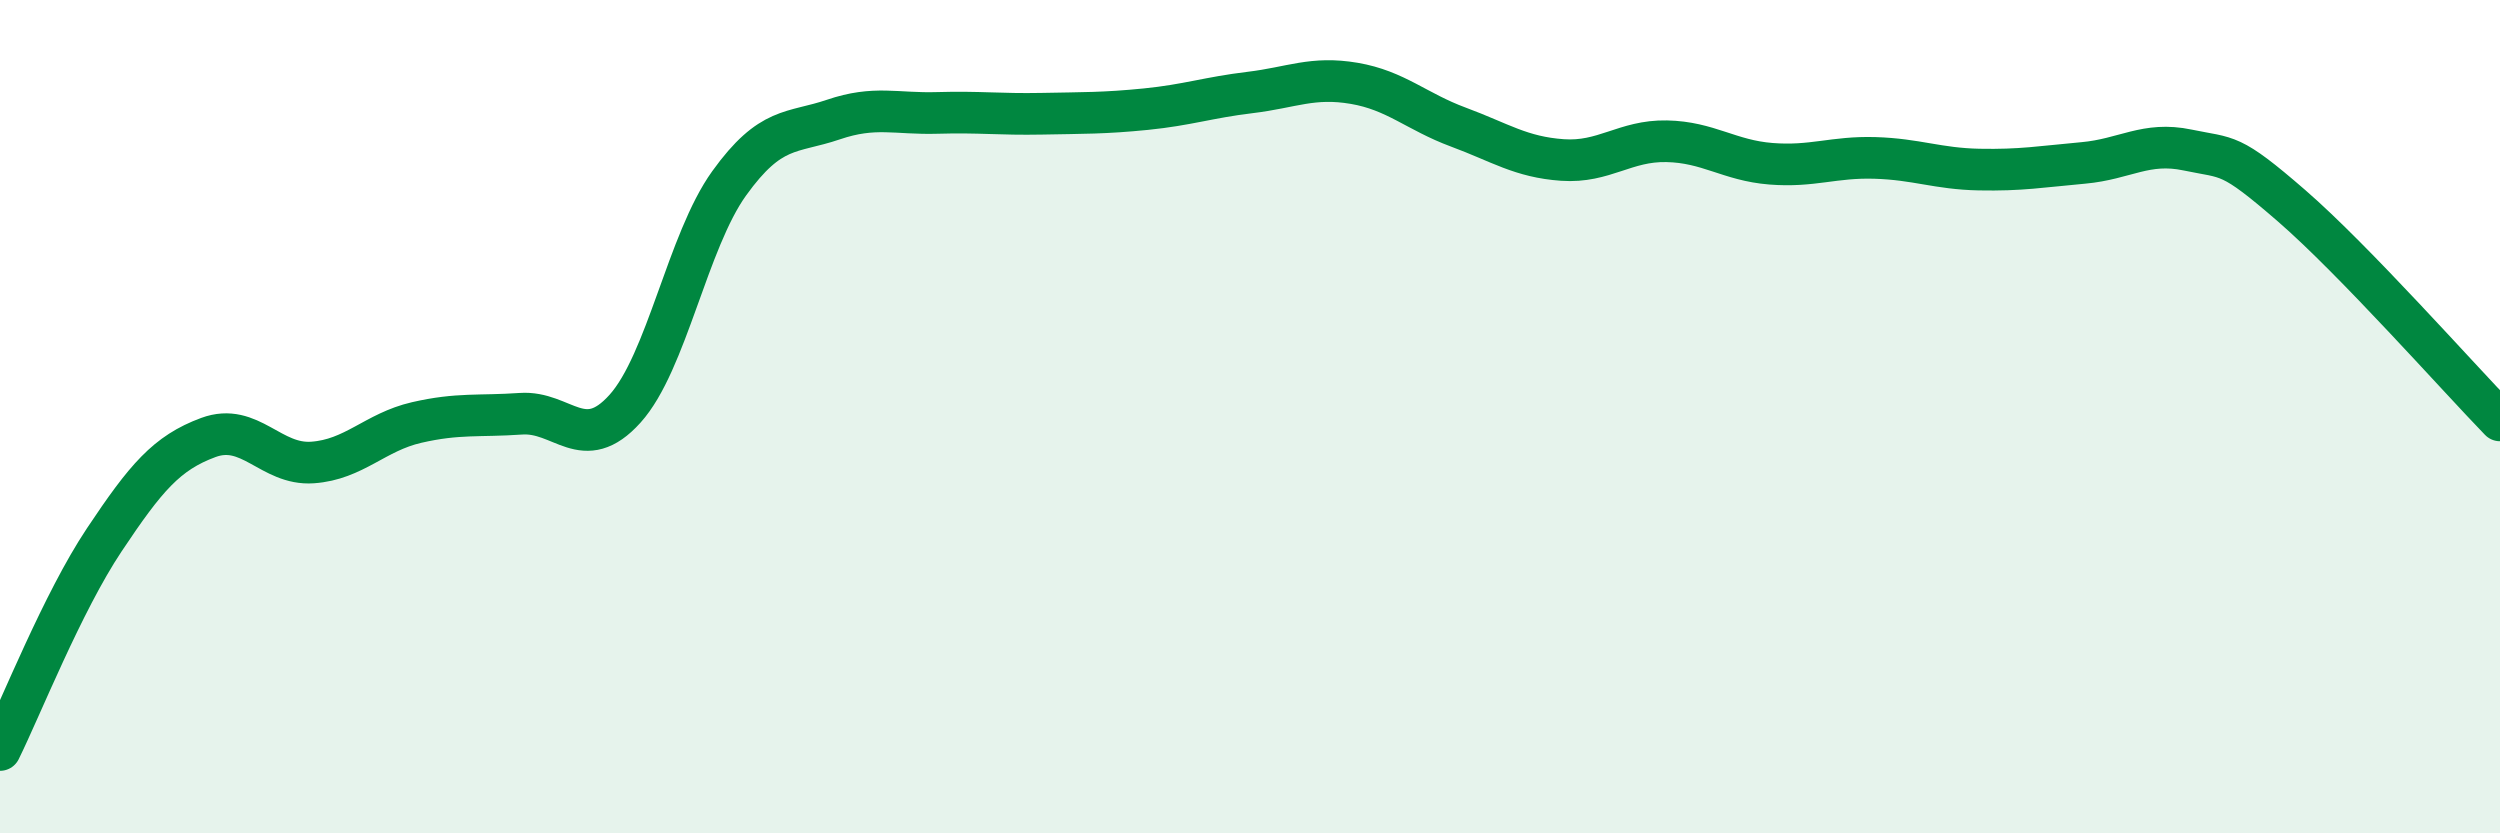 
    <svg width="60" height="20" viewBox="0 0 60 20" xmlns="http://www.w3.org/2000/svg">
      <path
        d="M 0,18 C 0.5,16.99 1.5,14.46 2.5,12.96 C 3.5,11.46 4,10.87 5,10.5 C 6,10.13 6.5,11.17 7.5,11.1 C 8.5,11.03 9,10.37 10,10.14 C 11,9.91 11.5,10 12.5,9.93 C 13.5,9.86 14,10.92 15,9.81 C 16,8.7 16.5,5.79 17.5,4.4 C 18.5,3.01 19,3.21 20,2.87 C 21,2.53 21.5,2.74 22.5,2.71 C 23.5,2.68 24,2.75 25,2.73 C 26,2.71 26.5,2.72 27.5,2.62 C 28.5,2.52 29,2.34 30,2.22 C 31,2.1 31.5,1.83 32.5,2 C 33.5,2.17 34,2.68 35,3.05 C 36,3.42 36.5,3.77 37.5,3.84 C 38.5,3.91 39,3.37 40,3.39 C 41,3.41 41.5,3.85 42.5,3.93 C 43.5,4.01 44,3.76 45,3.79 C 46,3.82 46.5,4.05 47.5,4.07 C 48.5,4.09 49,4 50,3.91 C 51,3.82 51.5,3.39 52.5,3.6 C 53.5,3.81 53.5,3.64 55,4.94 C 56.5,6.24 59,9.06 60,10.09L60 20L0 20Z"
        fill="#008740"
        opacity="0.1"
        stroke-linecap="round"
        stroke-linejoin="round"
      />
      <path
        d="M 0,18 C 0.5,16.99 1.5,14.46 2.5,12.96 C 3.5,11.46 4,10.87 5,10.5 C 6,10.13 6.5,11.17 7.5,11.1 C 8.5,11.03 9,10.37 10,10.14 C 11,9.91 11.5,10 12.5,9.93 C 13.5,9.86 14,10.92 15,9.81 C 16,8.7 16.5,5.79 17.5,4.4 C 18.5,3.01 19,3.21 20,2.87 C 21,2.53 21.5,2.74 22.5,2.71 C 23.5,2.68 24,2.75 25,2.73 C 26,2.71 26.5,2.72 27.5,2.62 C 28.5,2.52 29,2.34 30,2.22 C 31,2.1 31.5,1.83 32.5,2 C 33.5,2.17 34,2.68 35,3.05 C 36,3.42 36.5,3.77 37.5,3.84 C 38.5,3.91 39,3.37 40,3.39 C 41,3.41 41.5,3.85 42.5,3.93 C 43.5,4.01 44,3.76 45,3.79 C 46,3.82 46.5,4.05 47.5,4.07 C 48.5,4.09 49,4 50,3.91 C 51,3.82 51.5,3.39 52.5,3.6 C 53.5,3.81 53.5,3.64 55,4.94 C 56.5,6.24 59,9.06 60,10.09"
        stroke="#008740"
        stroke-width="1"
        fill="none"
        stroke-linecap="round"
        stroke-linejoin="round"
      />
    </svg>
  
